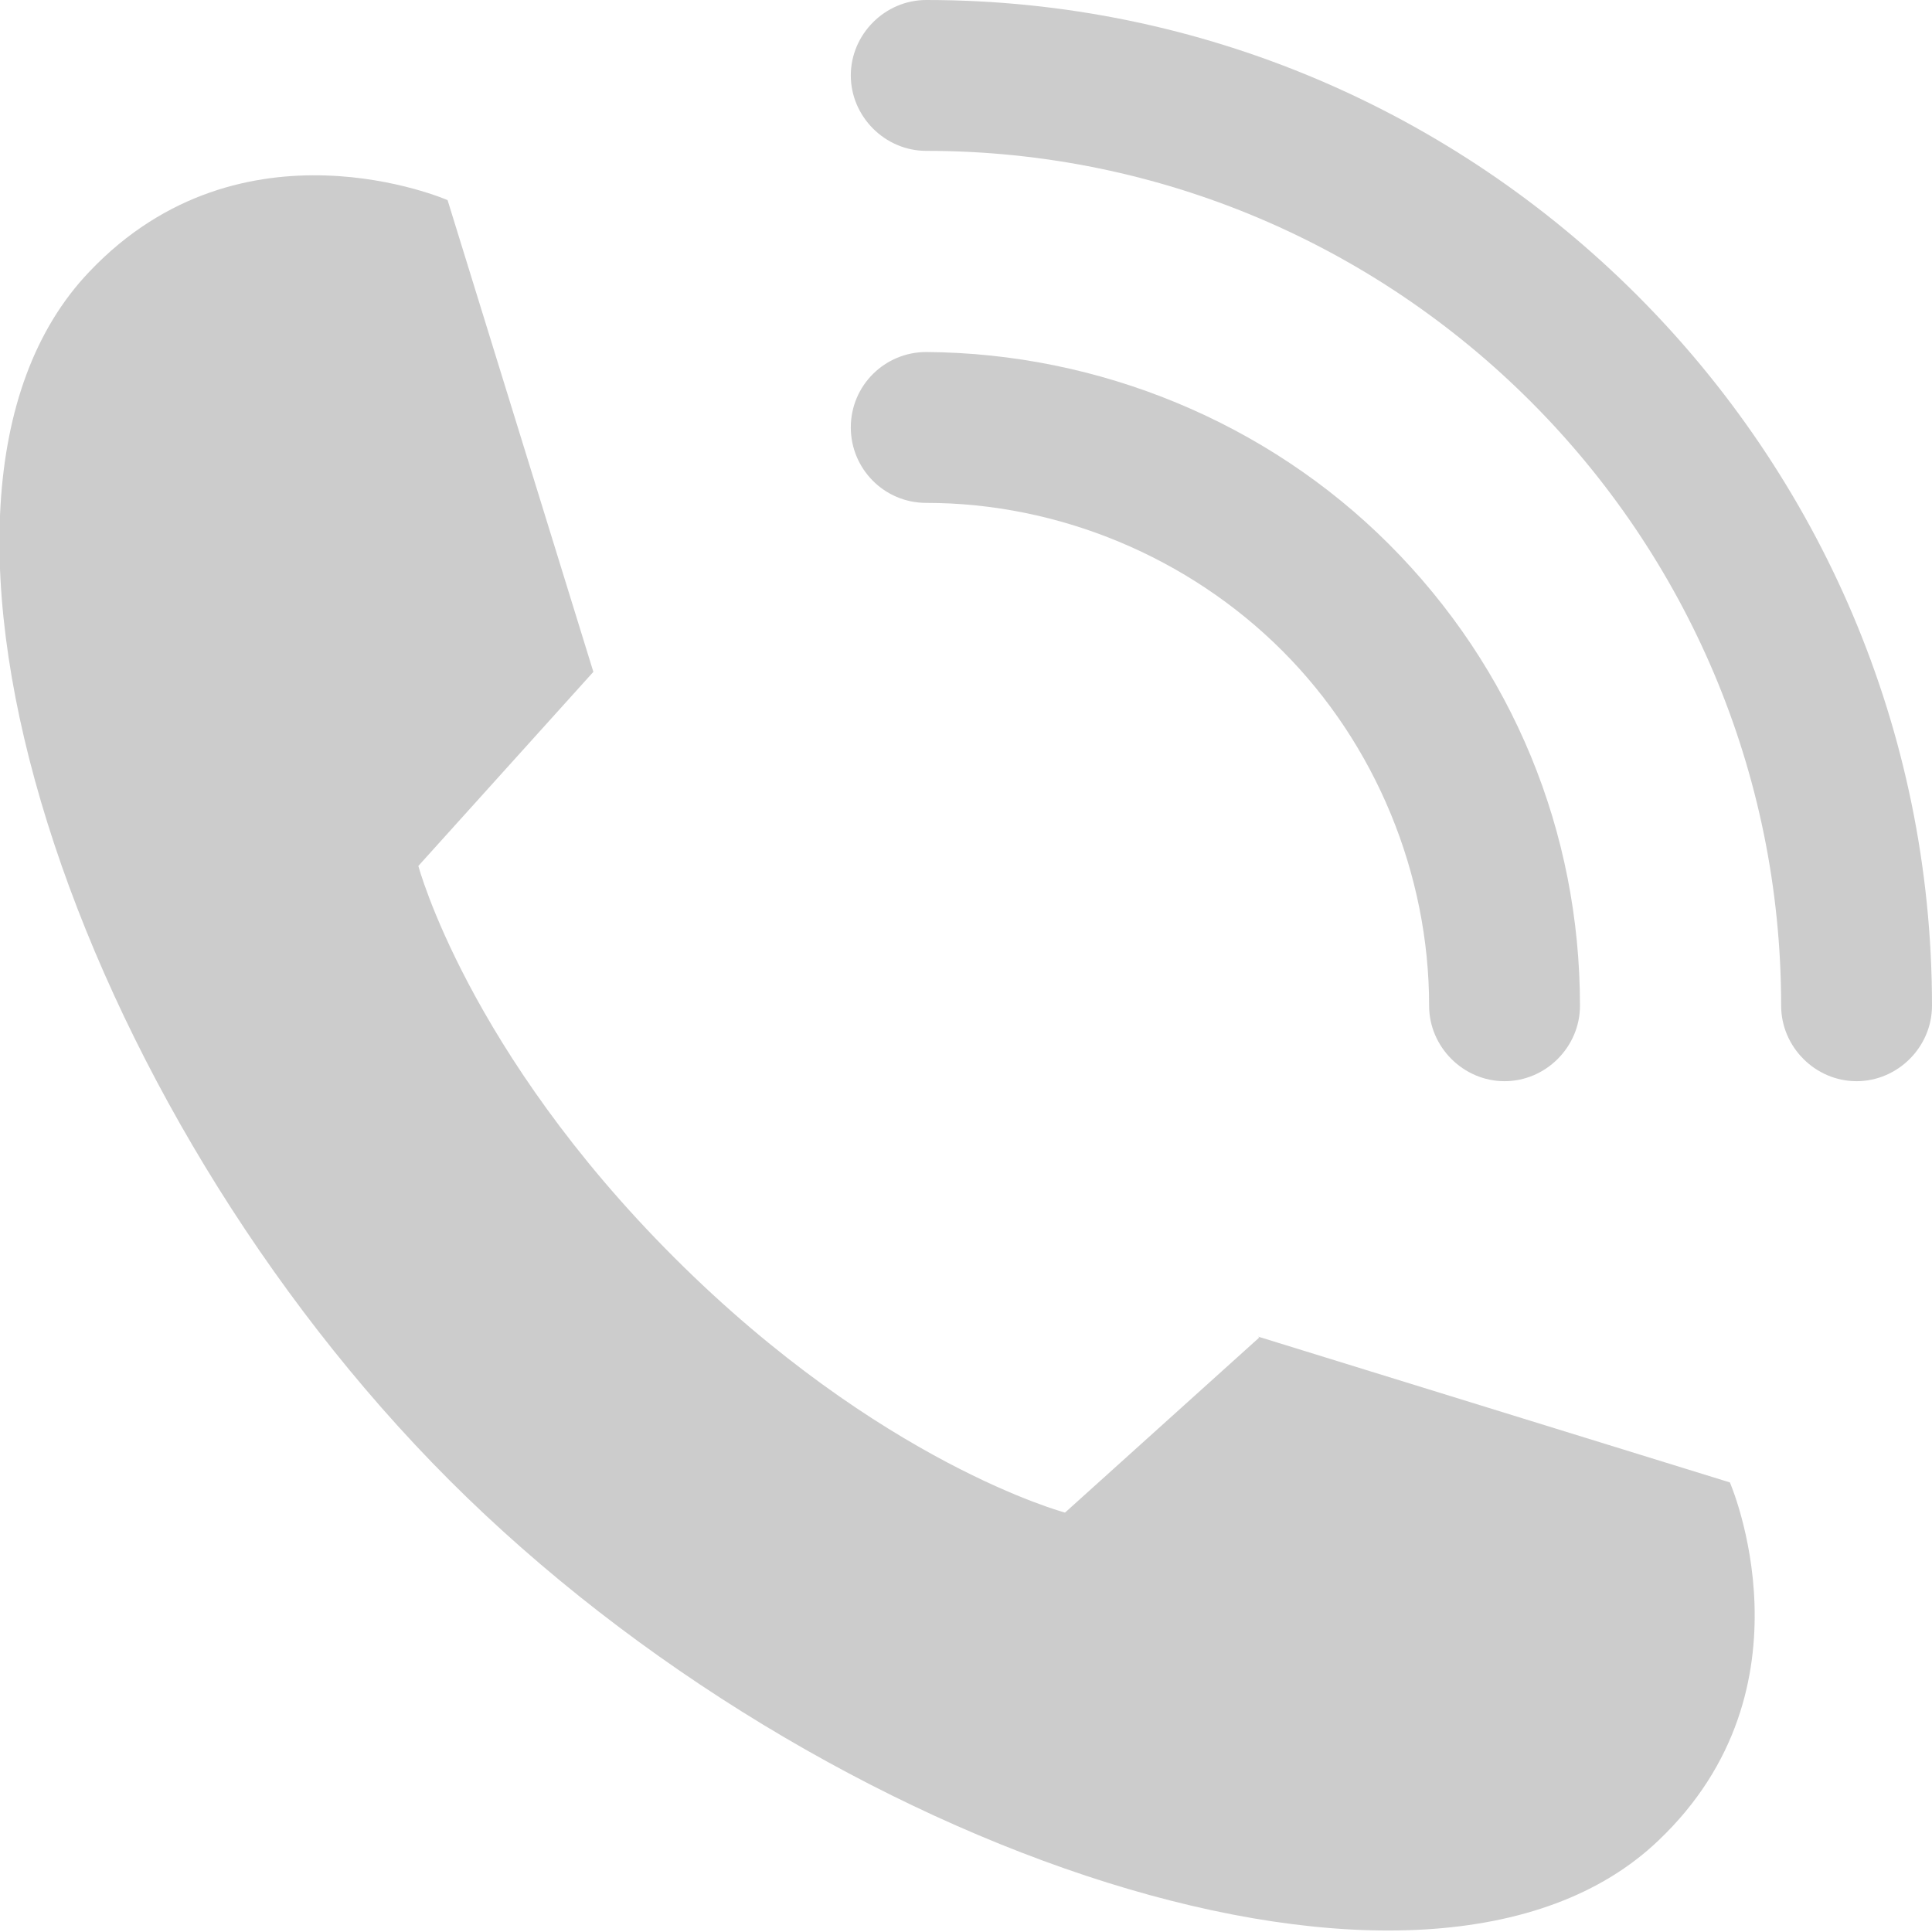 <svg width="24" height="24" viewBox="0 0 24 24" fill="none" xmlns="http://www.w3.org/2000/svg">
<g clip-path="url(#clip0_4155_7193)">
<path d="M15.642 16.616L13.23 18.79C13.23 18.79 10.932 18.178 8.371 15.617C5.809 13.056 5.197 10.757 5.197 10.757L7.371 8.346L5.56 2.486C5.56 2.486 3.011 1.374 1.112 3.373C-1.624 6.234 0.962 13.768 5.585 18.39C10.207 23.013 17.741 25.599 20.602 22.863C22.601 20.964 21.489 18.415 21.489 18.415L15.629 16.604L15.642 16.616Z" fill="#CCCCCC"/>
<path d="M15.929 8.084C17.091 9.246 17.753 10.857 17.753 12.494C17.753 13.006 18.178 13.431 18.69 13.431C19.202 13.431 19.627 13.006 19.627 12.494C19.627 10.332 18.79 8.296 17.253 6.759C15.742 5.248 13.655 4.386 11.506 4.373C10.994 4.373 10.569 4.785 10.569 5.31C10.569 5.822 10.982 6.247 11.506 6.247C13.155 6.247 14.767 6.922 15.929 8.084Z" fill="#CCCCCC"/>
<path d="M11.506 0C10.994 0 10.569 0.425 10.569 0.937C10.569 1.449 10.994 1.874 11.506 1.874C17.366 1.874 22.126 6.634 22.126 12.493C22.126 13.006 22.551 13.431 23.063 13.431C23.575 13.431 24 13.006 24 12.493C24 5.61 18.39 0 11.506 0Z" fill="#CCCCCC"/>
</g>
<defs>
<clipPath id="clip0_4155_7193">
<rect width="24" height="24" fill="white"/>
</clipPath>
</defs>
</svg>
